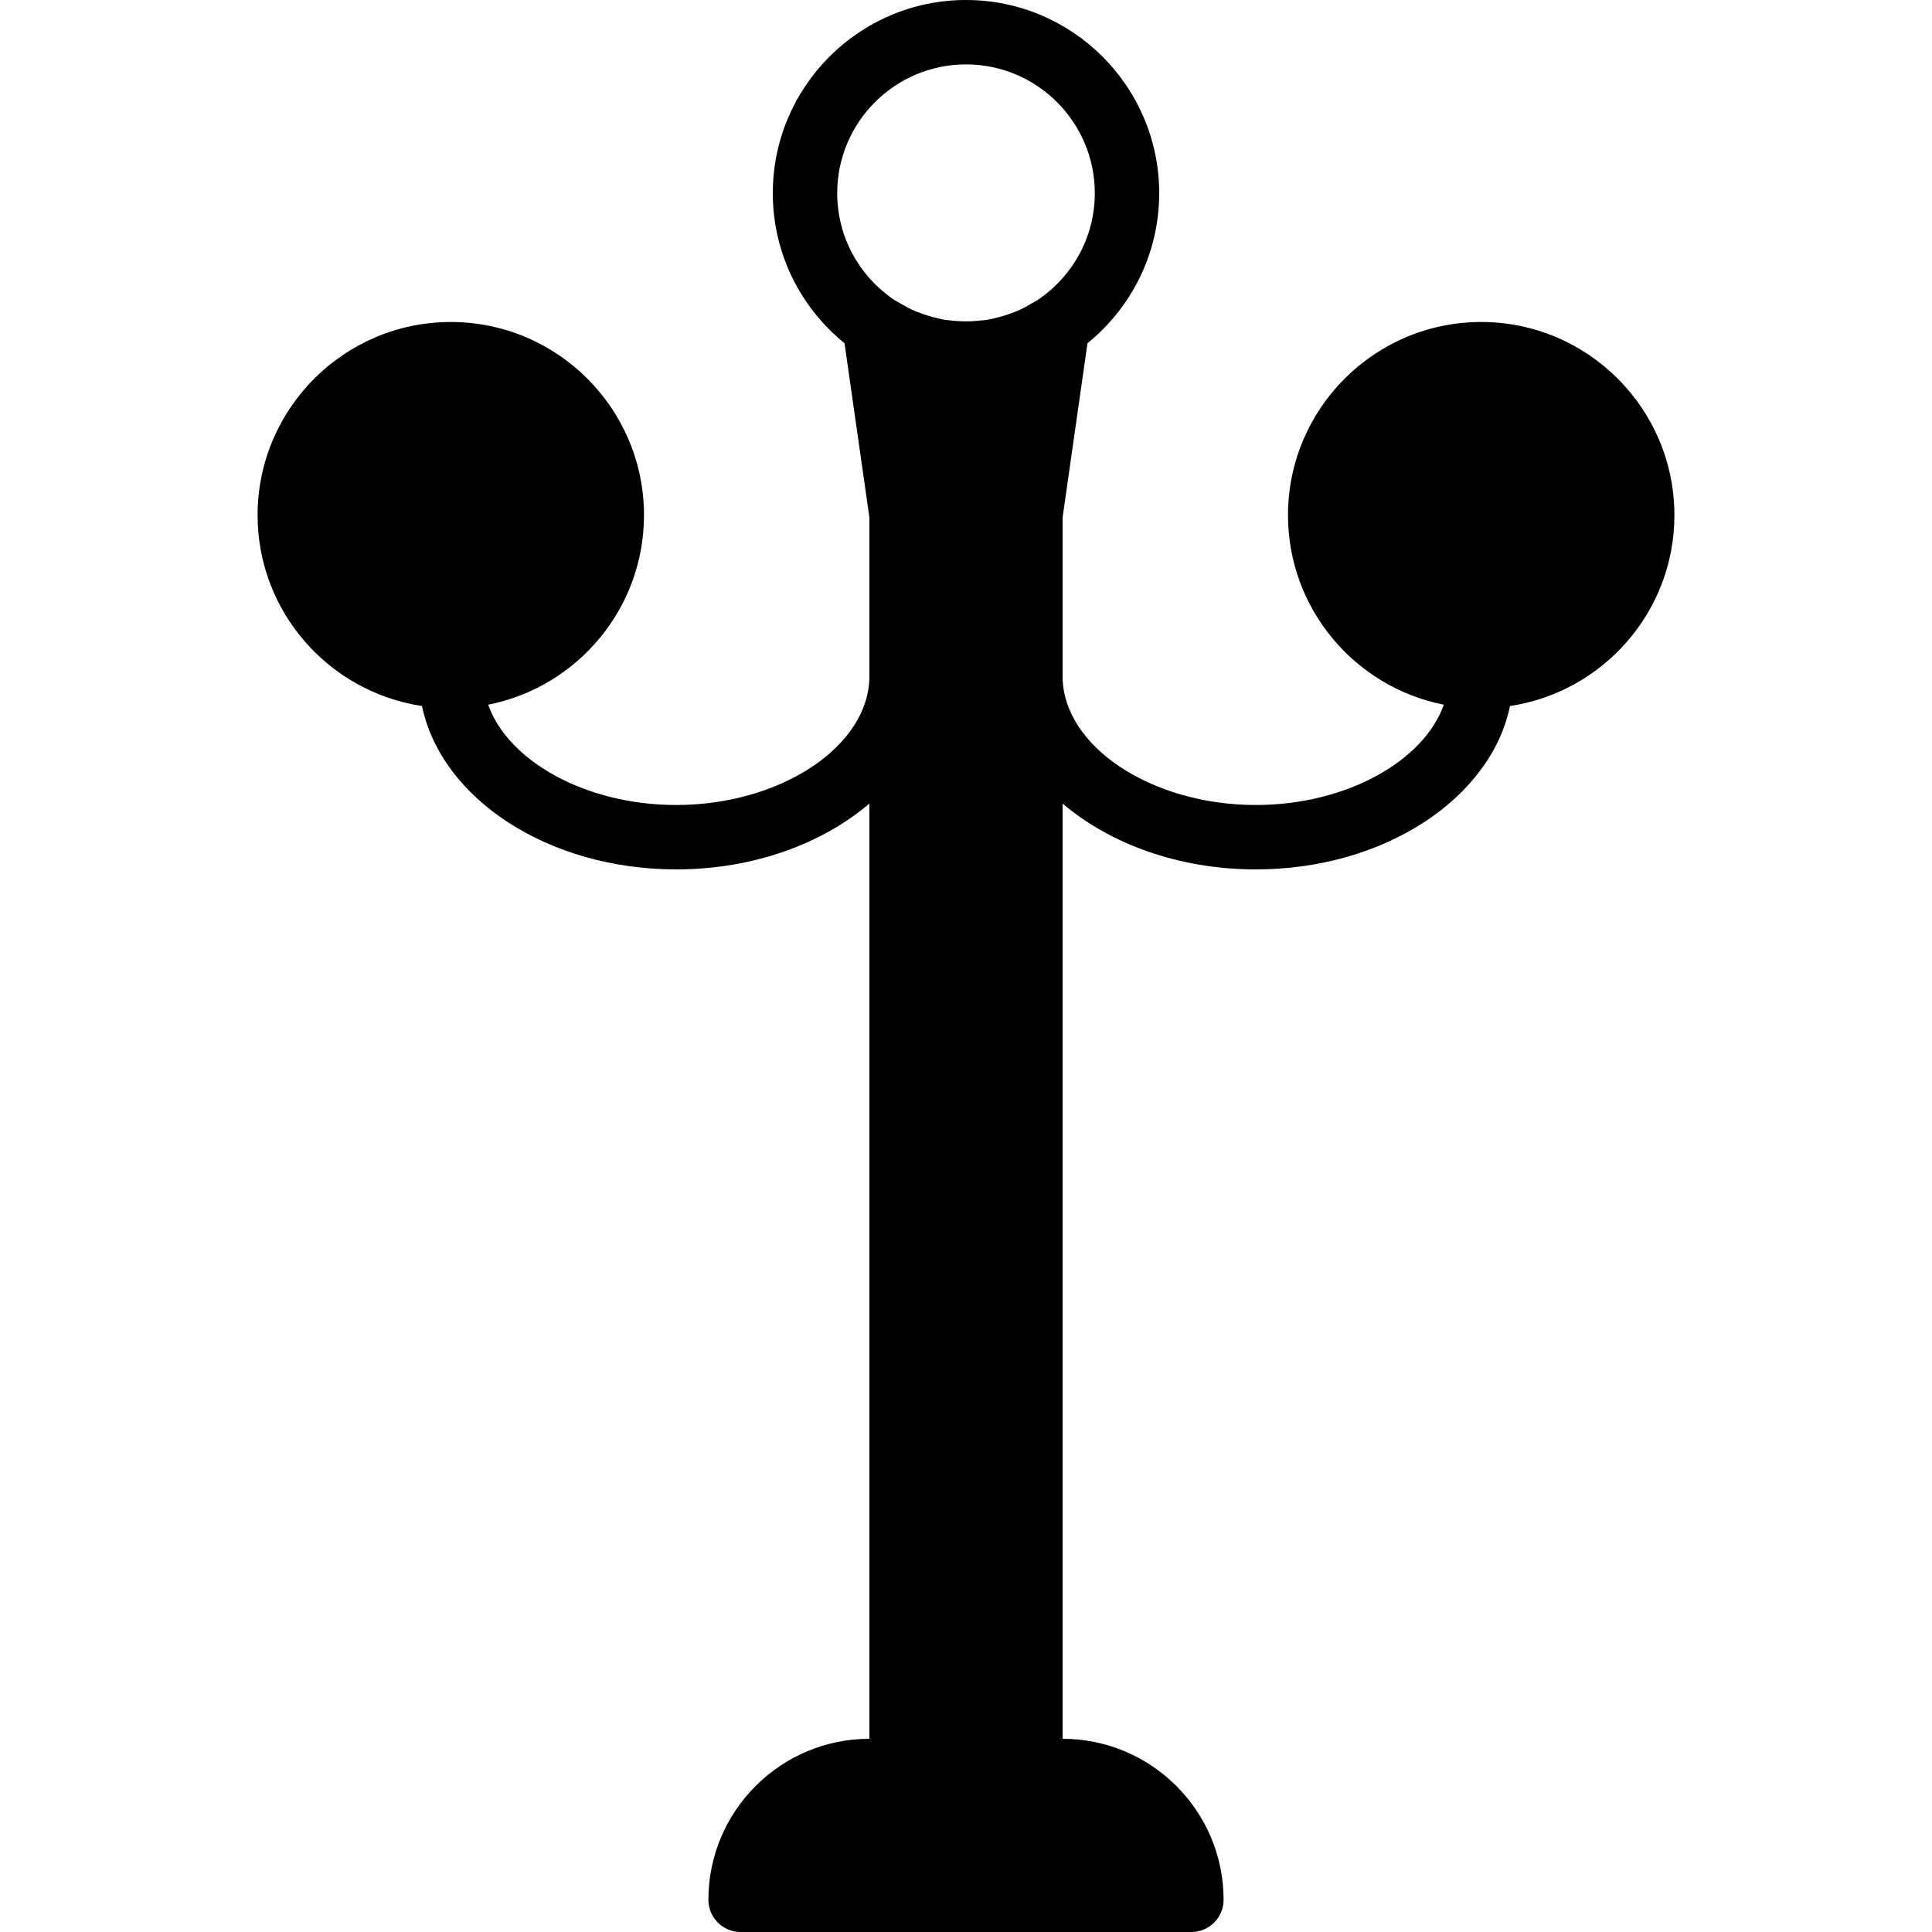 <?xml version="1.0" encoding="iso-8859-1"?>
<!-- Uploaded to: SVG Repo, www.svgrepo.com, Generator: SVG Repo Mixer Tools -->
<svg fill="#000000" height="800px" width="800px" version="1.1" id="Layer_1" xmlns="http://www.w3.org/2000/svg" xmlns:xlink="http://www.w3.org/1999/xlink" 
	 viewBox="0 0 512 512" xml:space="preserve">
<g>
	<g>
		<path d="M392.533,85.333c-28.237,0-51.2,22.963-51.2,51.2c0,24.841,17.792,45.594,41.301,50.219
			c-5.325,15.01-25.967,26.581-49.835,26.581c-27.75,0-51.2-15.633-51.2-34.133v-42.069l6.596-46.174
			C299.776,81.562,307.2,67.243,307.2,51.2C307.2,22.963,284.237,0,256,0c-28.237,0-51.2,22.963-51.2,51.2
			c0,16.043,7.424,30.362,19.004,39.757l6.596,46.174V179.2c0,18.5-23.45,34.133-51.2,34.133c-23.868,0-44.51-11.571-49.835-26.581
			c23.509-4.625,41.301-25.378,41.301-50.219c0-28.237-22.963-51.2-51.2-51.2c-28.237,0-51.2,22.963-51.2,51.2
			c0,25.634,18.953,46.865,43.563,50.568c5.094,24.482,33.323,43.298,67.371,43.298c20.395,0,38.682-6.775,51.2-17.451V460.8
			c-23.526,0-42.667,19.14-42.667,42.667c0,4.71,3.823,8.533,8.533,8.533h119.467c4.71,0,8.533-3.823,8.533-8.533
			c0-23.526-19.14-42.667-42.667-42.667V212.949c12.518,10.675,30.805,17.451,51.2,17.451c34.048,0,62.276-18.816,67.371-43.298
			c24.61-3.703,43.563-24.934,43.563-50.568C443.733,108.297,420.77,85.333,392.533,85.333z M275.354,79.258
			c-0.674,0.469-1.408,0.819-2.116,1.237c-0.956,0.563-1.911,1.118-2.927,1.587c-1.007,0.461-2.039,0.845-3.089,1.203
			c-0.7,0.247-1.417,0.461-2.133,0.666c-1.254,0.333-2.509,0.649-3.78,0.845c-0.367,0.06-0.751,0.068-1.126,0.111
			c-2.782,0.341-5.581,0.341-8.363,0c-0.375-0.043-0.759-0.051-1.126-0.111c-1.271-0.196-2.526-0.512-3.78-0.845
			c-0.717-0.205-1.434-0.418-2.133-0.666c-1.05-0.358-2.082-0.742-3.089-1.203c-1.015-0.469-1.971-1.024-2.927-1.587
			c-0.708-0.418-1.442-0.768-2.116-1.237c-8.909-6.161-14.78-16.427-14.78-28.058c0-18.825,15.309-34.133,34.133-34.133
			s34.133,15.309,34.133,34.133C290.133,62.831,284.262,73.097,275.354,79.258z"/>
	</g>
</g>
</svg>